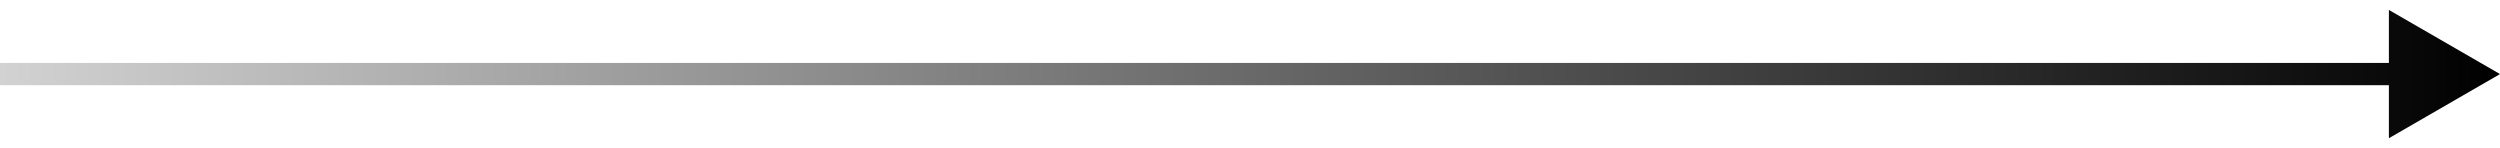 <?xml version="1.0" encoding="UTF-8"?> <svg xmlns="http://www.w3.org/2000/svg" width="135" height="8" viewBox="0 0 135 8" fill="none"><path d="M135 4L129 0.536L129 7.464L135 4ZM5.24537e-08 4.6L129.6 4.6L129.6 3.4L-5.24537e-08 3.4L5.24537e-08 4.6Z" fill="url(#paint0_linear_9_1376)"></path><defs><linearGradient id="paint0_linear_9_1376" x1="4.37114e-08" y1="4.5" x2="135" y2="4.5" gradientUnits="userSpaceOnUse"><stop stop-color="#D2D2D2"></stop><stop offset="1"></stop></linearGradient></defs></svg> 